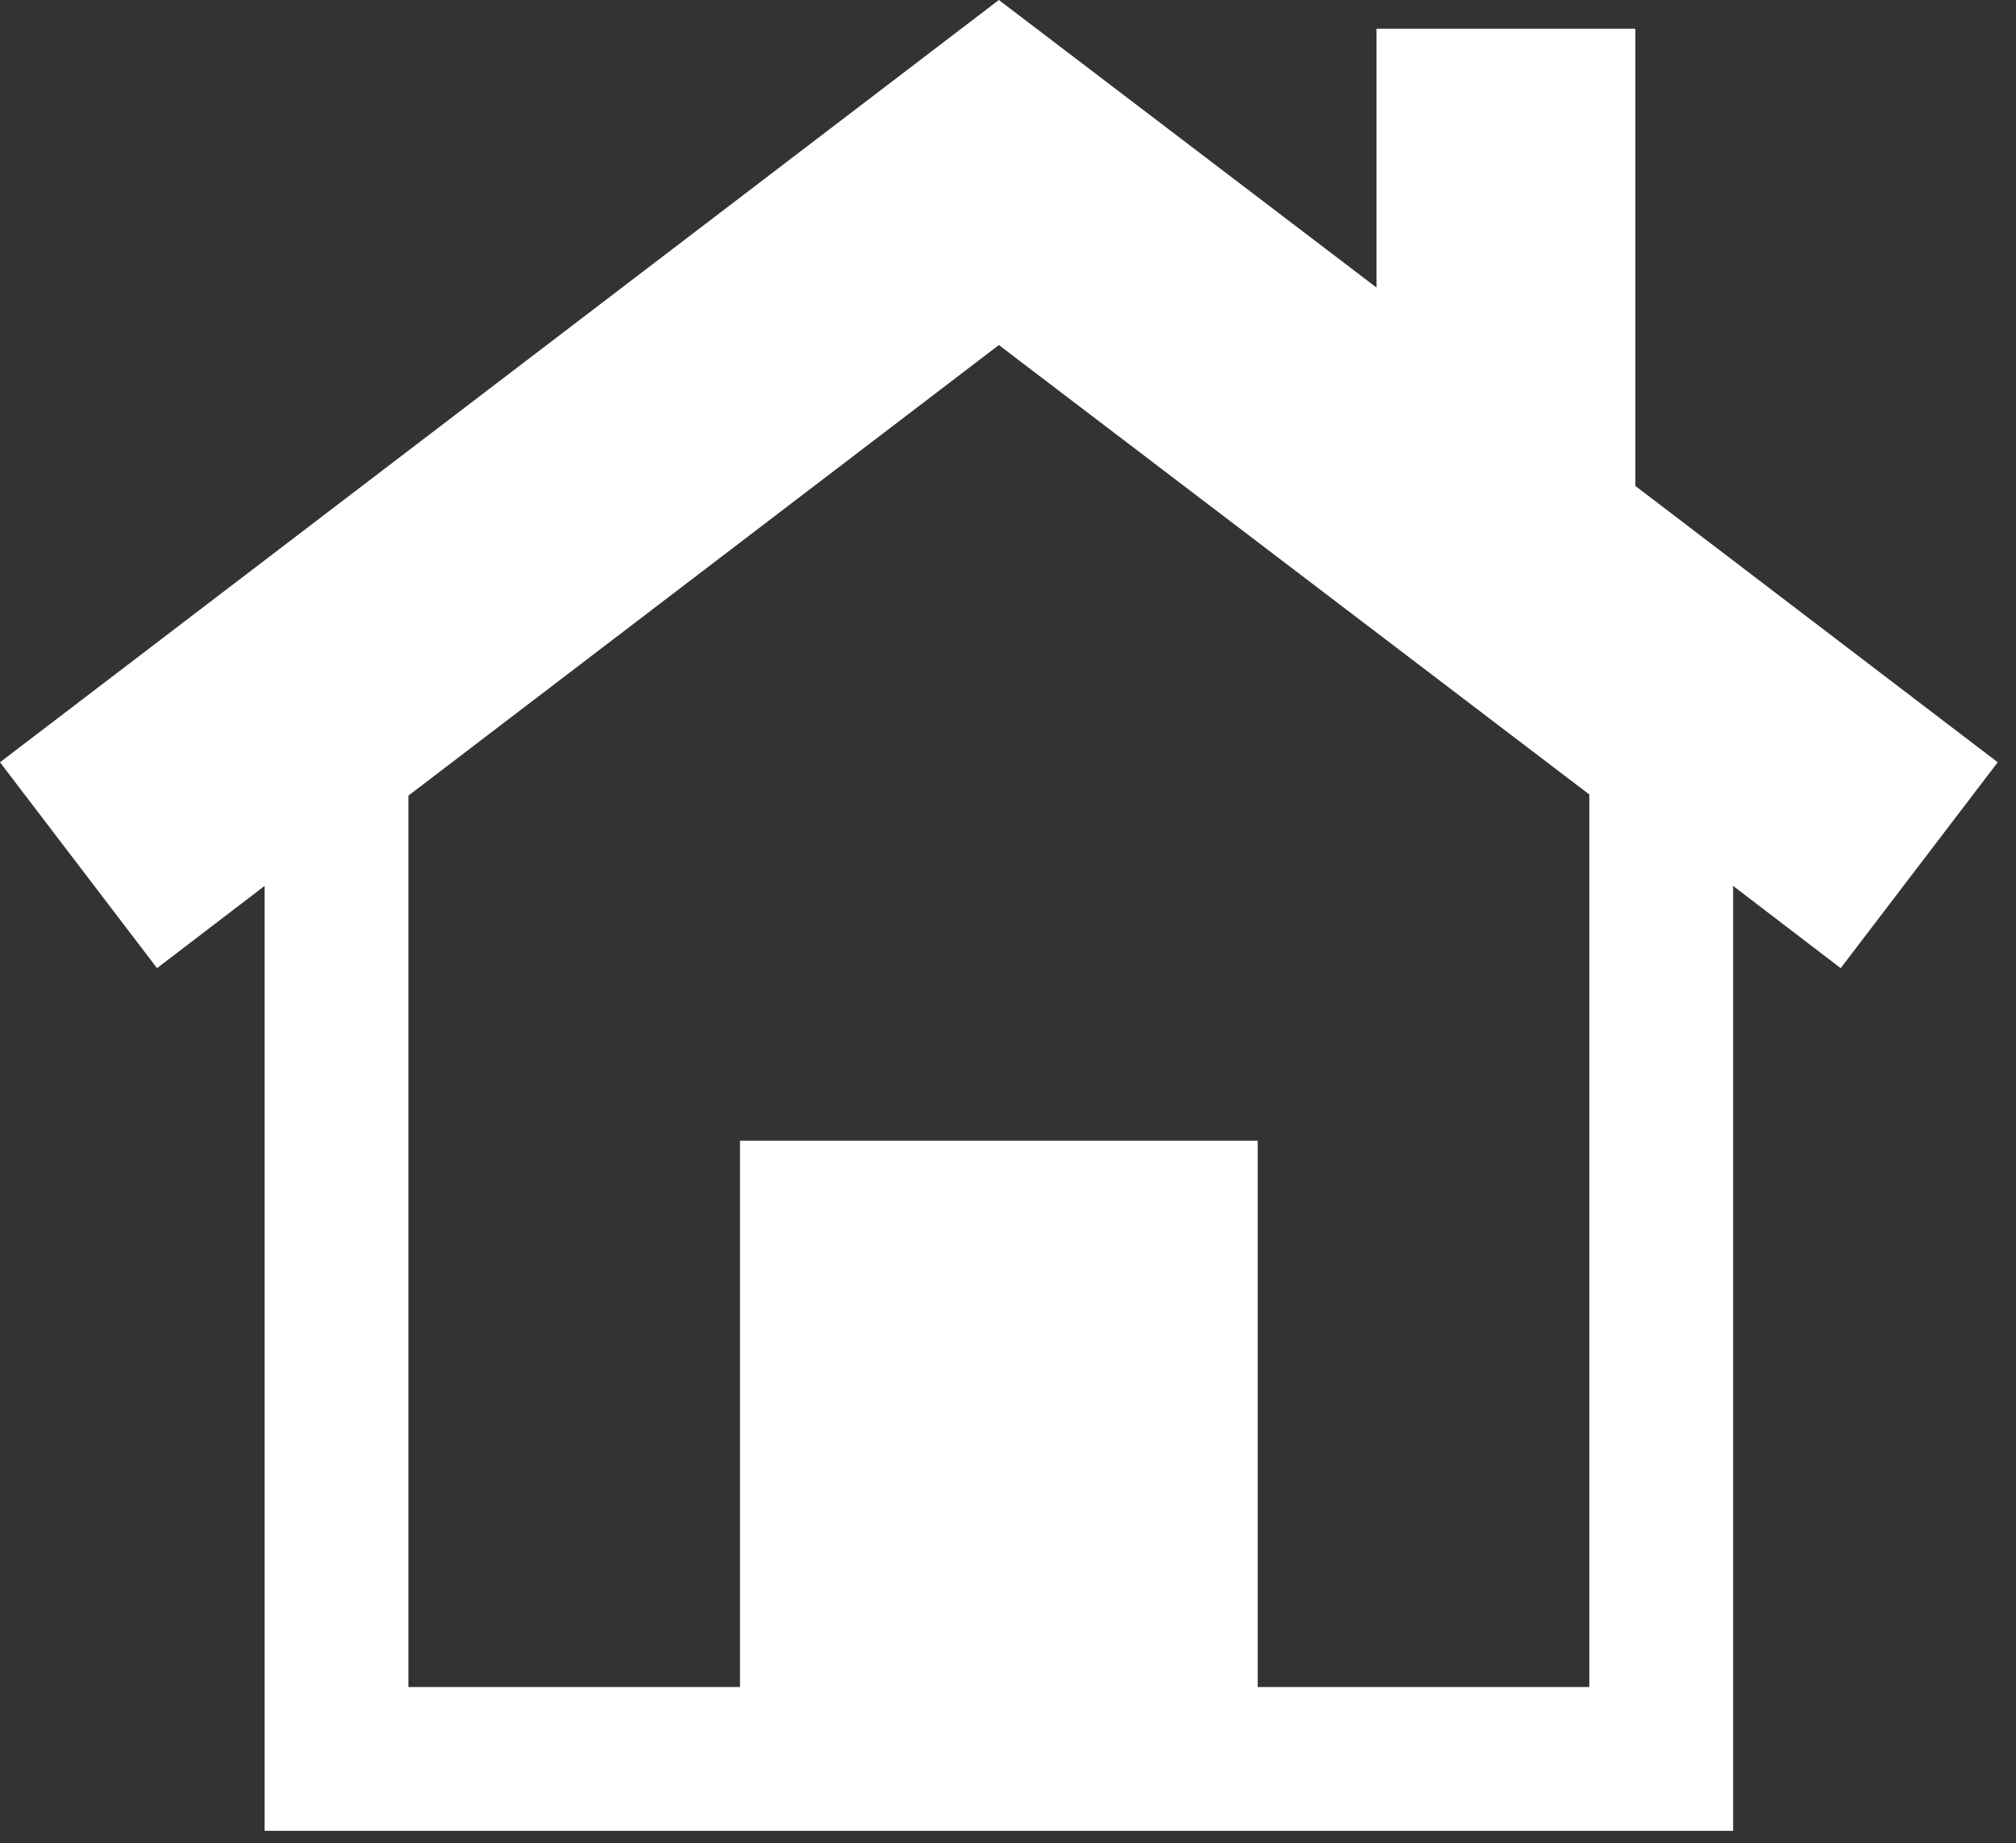 <?xml version="1.0" encoding="UTF-8"?> <svg xmlns="http://www.w3.org/2000/svg" xmlns:xlink="http://www.w3.org/1999/xlink" viewBox="0 0 14.72 13.46"><rect x="0" y="0" width="14.72" height="13.46" fill="#333333" stroke="none"/><defs><style>.cls-1{fill:#fff;}</style><symbol id="Inicio_2" data-name="Inicio 2" viewBox="0 0 69.46 63.67"><path class="cls-1" d="M69.46,26.51,56.86,16.9V1h-9v9L34.73,0,0,26.51l5.46,7.16L9.2,30.81V63.67H60.26V30.81L64,33.67ZM55.26,58.67H43.73v-19h-18v19H14.2v-31L34.73,12,55.26,27.63Z"></path></symbol></defs><g id="Capa_2" data-name="Capa 2"><g id="Capa_1-2" data-name="Capa 1"><use width="69.46" height="63.67" transform="scale(0.21 0.21)" xlink:href="#Inicio_2"></use></g></g></svg> 